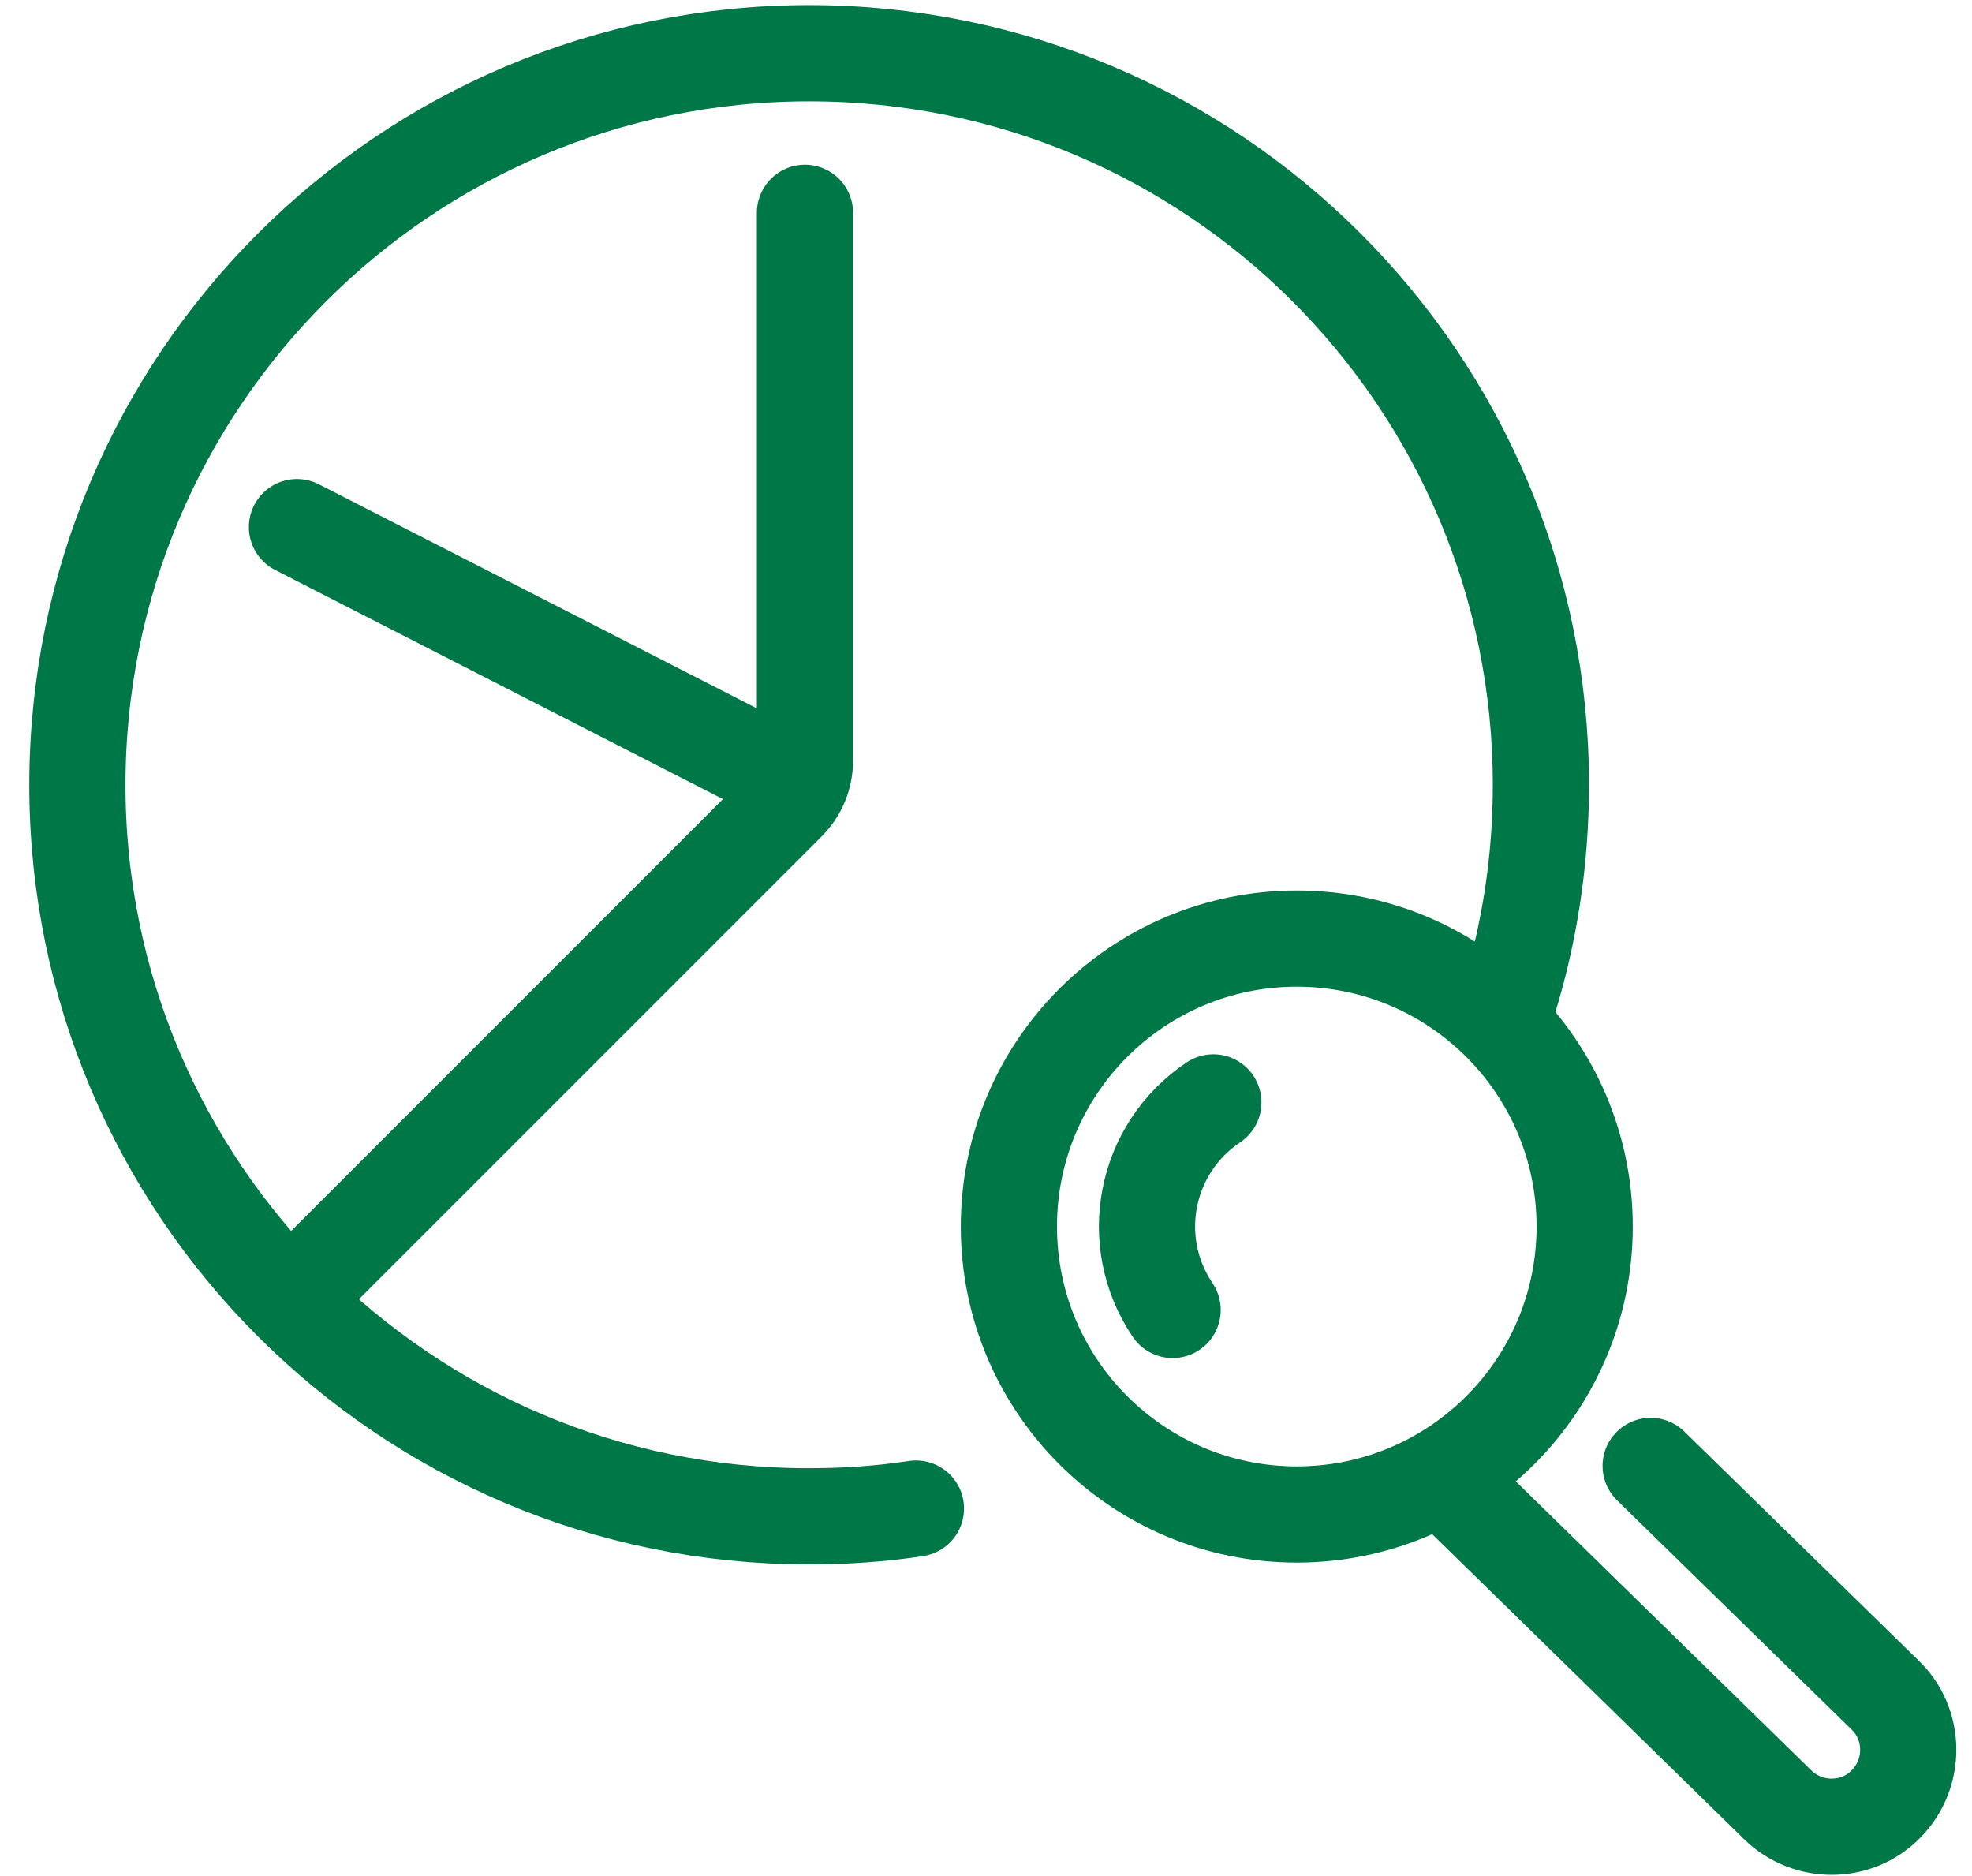 <svg class="brxe-icon icon-card__icon" id="brxe-fpkeoq" xmlns="http://www.w3.org/2000/svg" width="41" height="39" viewBox="0 0 41 39" fill="none"><path d="M19.043 31.36C18.32 31.472 17.571 31.522 16.811 31.522C8.418 31.522 1.609 24.713 1.609 16.32C1.609 7.928 8.418 1.106 16.823 1.106C25.228 1.106 32.037 7.915 32.037 16.32C32.037 17.892 31.8 19.413 31.351 20.847" stroke="#007746" stroke-width="2" stroke-miterlimit="10" stroke-linecap="round"></path><path d="M16.736 4.424V15.809C16.736 16.134 16.611 16.445 16.375 16.682L6.174 26.883" stroke="#007746" stroke-width="2" stroke-miterlimit="10" stroke-linecap="round"></path><path d="M6.174 10.958L16.437 16.208" stroke="#007746" stroke-width="2" stroke-miterlimit="10" stroke-linecap="round"></path><path d="M26.961 31.484C30.267 31.484 32.947 28.804 32.947 25.498C32.947 22.192 30.267 19.512 26.961 19.512C23.655 19.512 20.976 22.192 20.976 25.498C20.976 28.804 23.655 31.484 26.961 31.484Z" stroke="#007746" stroke-width="2" stroke-miterlimit="10" stroke-linecap="round"></path><path d="M25.227 22.917C23.793 23.877 23.419 25.81 24.38 27.232" stroke="#007746" stroke-width="2" stroke-miterlimit="10" stroke-linecap="round"></path><path d="M34.319 30.474L39.194 35.238C39.83 35.849 39.83 36.871 39.219 37.495C38.608 38.131 37.586 38.131 36.962 37.52L30.266 30.973" stroke="#007746" stroke-width="2" stroke-miterlimit="10" stroke-linecap="round"></path></svg>